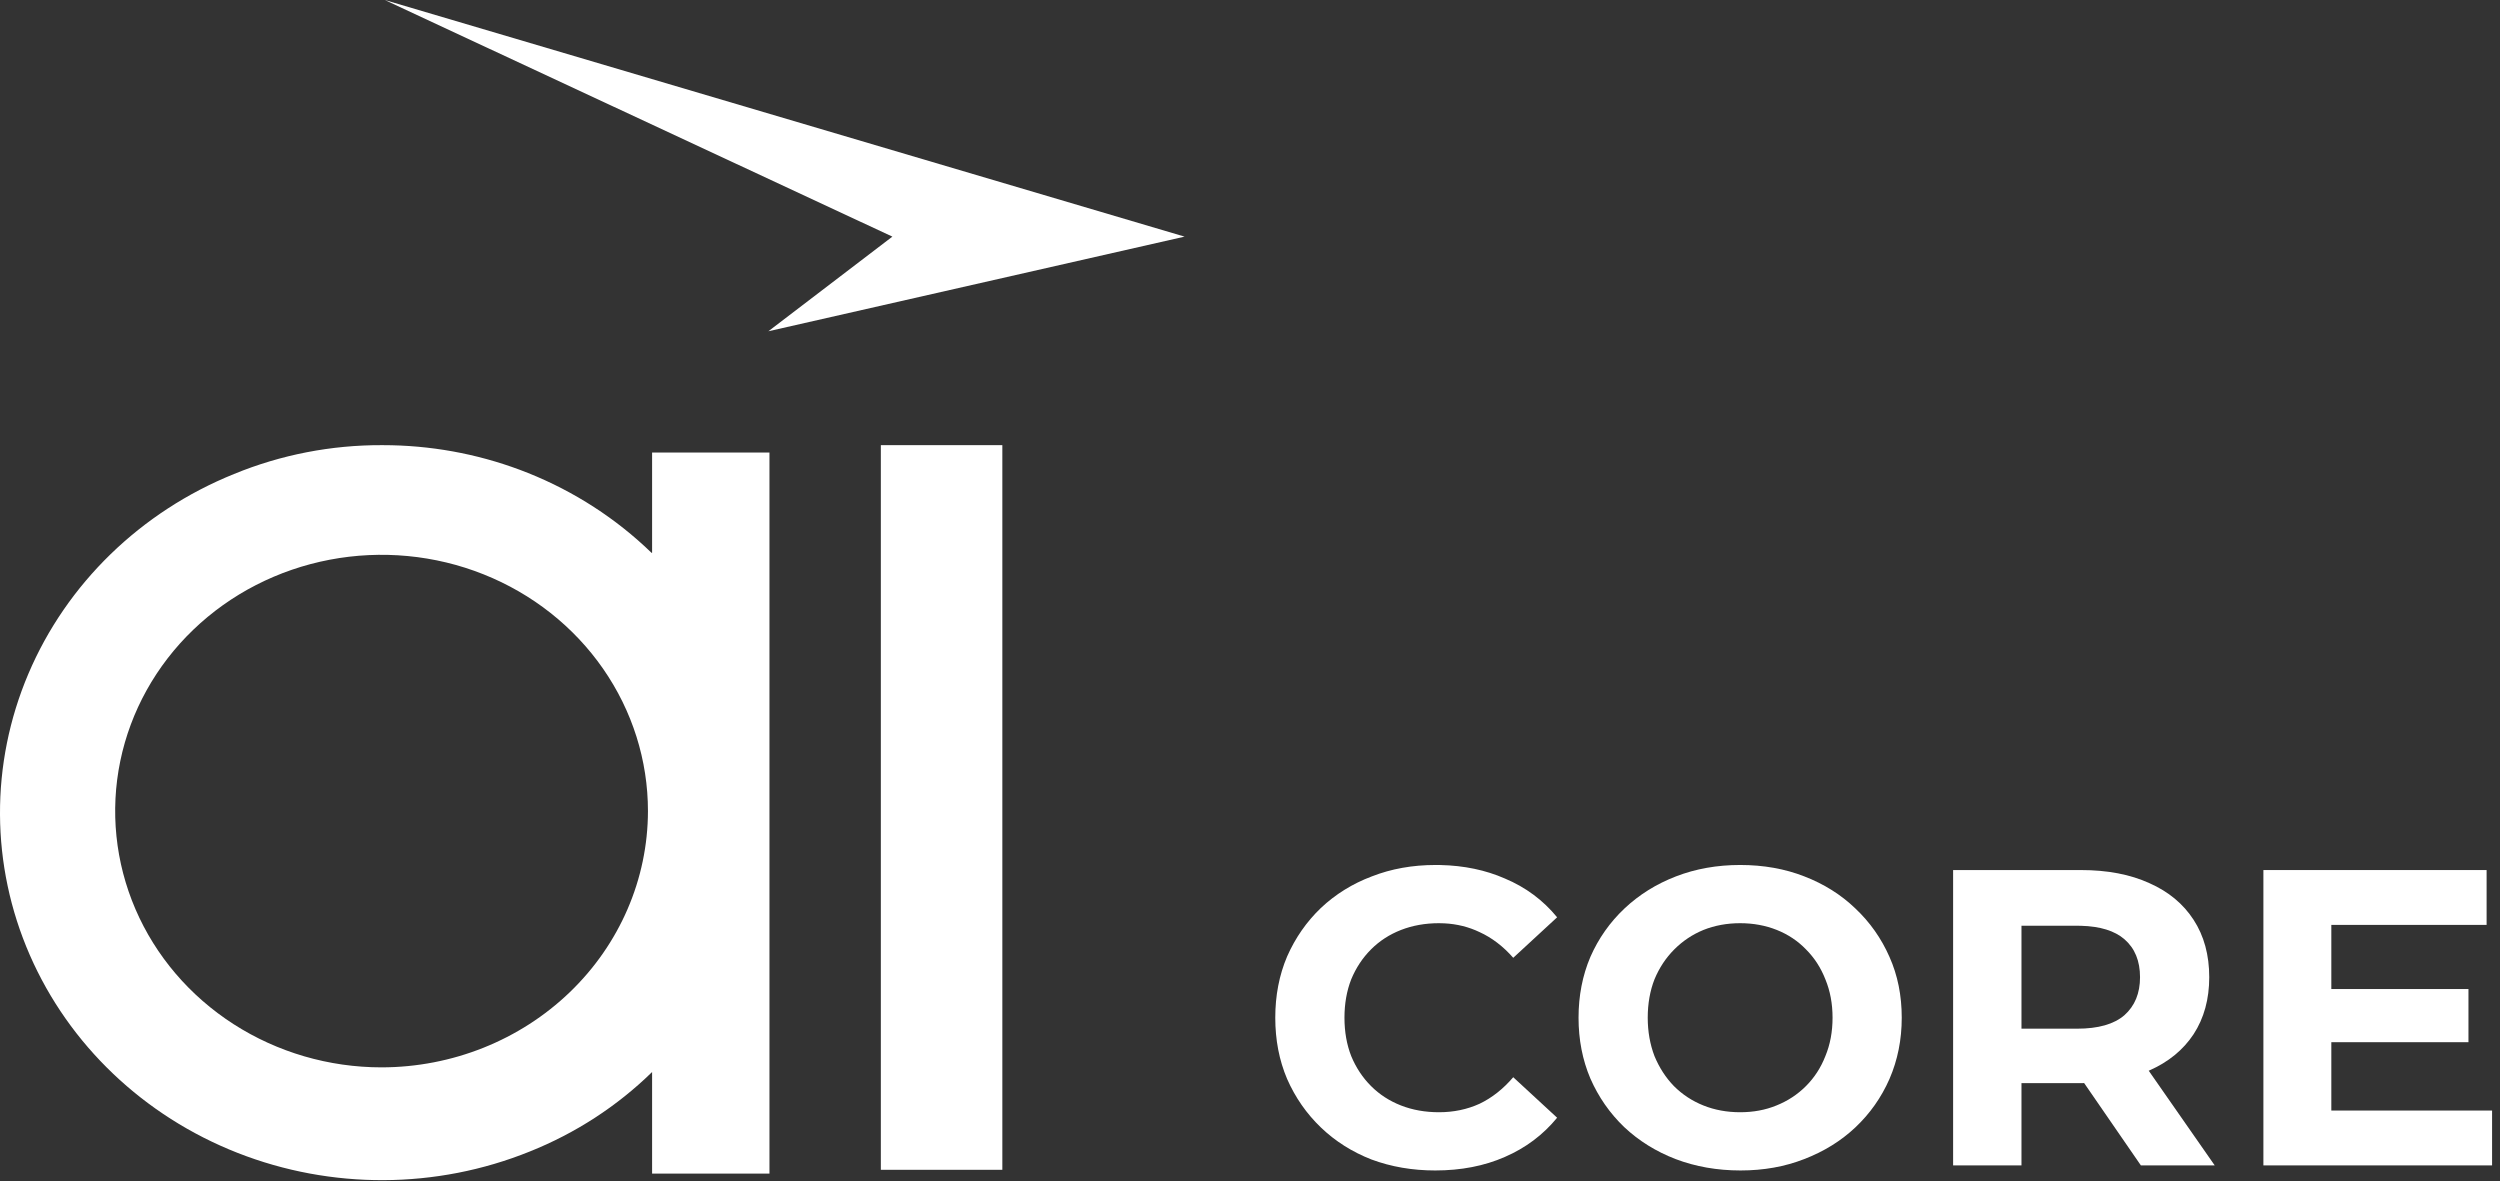 <svg width="237" height="112" viewBox="0 0 237 112" fill="none" xmlns="http://www.w3.org/2000/svg">
<rect x="0" y="0" width="237" height="112" fill="#333333" stroke="none"/>
<path fill-rule="evenodd" clip-rule="evenodd" d="M37.134 42.21C41.574 42.31 45.959 43.2 50.065 44.842C54.444 46.593 58.419 49.165 61.76 52.403H61.819V42.899H72.945V111.256H61.819V101.628C58.515 104.86 54.569 107.427 50.218 109.165C41.366 112.741 31.401 112.783 22.513 109.29C13.625 105.797 6.541 99.049 2.823 90.532C-0.894 82.016 -0.942 72.431 2.689 63.88C6.32 55.329 13.333 48.512 22.186 44.935C26.629 43.109 31.414 42.18 36.245 42.2L37.134 42.21ZM45.84 54.446C41.225 52.606 36.147 52.127 31.248 53.063C26.349 54 21.847 56.309 18.315 59.707C14.782 63.105 12.378 67.434 11.403 72.147C10.429 76.861 10.929 81.749 12.841 86.189C14.753 90.628 17.99 94.42 22.144 97.09C26.297 99.759 31.18 101.186 36.175 101.186C42.868 101.177 49.285 98.612 54.018 94.06C58.751 89.507 61.416 83.335 61.426 76.895C61.428 72.09 59.948 67.394 57.174 63.398C54.4 59.401 50.455 56.286 45.84 54.446Z" fill="white"/>
<path d="M136.548 82.005C138.795 82.055 140.831 82.48 142.655 83.28C144.629 84.107 146.282 85.333 147.615 86.96L143.455 90.8C142.495 89.707 141.429 88.894 140.256 88.36C139.229 87.87 138.121 87.594 136.931 87.533L136.415 87.519C135.109 87.52 133.909 87.734 132.816 88.16C131.722 88.587 130.776 89.2 129.976 90C129.176 90.8 128.549 91.747 128.096 92.84C127.669 93.933 127.455 95.147 127.455 96.481C127.455 97.814 127.669 99.027 128.096 100.12C128.549 101.213 129.176 102.16 129.976 102.96C130.776 103.76 131.722 104.373 132.816 104.8C133.909 105.226 135.109 105.44 136.415 105.44C137.802 105.44 139.083 105.173 140.256 104.64C141.429 104.08 142.495 103.24 143.455 102.12L147.615 105.96C146.282 107.587 144.629 108.826 142.655 109.68C140.709 110.533 138.509 110.96 136.056 110.96C133.896 110.96 131.882 110.613 130.016 109.92C128.176 109.2 126.576 108.186 125.216 106.88C123.856 105.573 122.789 104.04 122.016 102.28C121.269 100.52 120.896 98.587 120.896 96.481C120.896 94.374 121.269 92.44 122.016 90.68C122.789 88.92 123.856 87.387 125.216 86.08C126.603 84.773 128.216 83.773 130.056 83.08C131.896 82.36 133.909 82 136.096 82L136.548 82.005Z" fill="white"/>
<path fill-rule="evenodd" clip-rule="evenodd" d="M164.966 82C167.179 82 169.205 82.36 171.045 83.08C172.912 83.8 174.526 84.813 175.886 86.12C177.272 87.427 178.352 88.96 179.125 90.72C179.899 92.453 180.285 94.374 180.285 96.481C180.285 98.56 179.898 100.494 179.125 102.28C178.352 104.04 177.272 105.573 175.886 106.88C174.526 108.16 172.912 109.16 171.045 109.88C169.205 110.6 167.192 110.96 165.006 110.96C162.793 110.96 160.739 110.6 158.846 109.88C156.979 109.16 155.353 108.146 153.966 106.84C152.606 105.533 151.539 104 150.766 102.24C150.019 100.48 149.646 98.56 149.646 96.481C149.646 94.4 150.019 92.48 150.766 90.72C151.539 88.96 152.619 87.427 154.006 86.12C155.393 84.814 157.019 83.8 158.886 83.08C160.752 82.36 162.779 82 164.966 82ZM164.966 87.519C163.713 87.519 162.552 87.734 161.486 88.16C160.446 88.587 159.526 89.2 158.726 90C157.926 90.8 157.299 91.747 156.846 92.84C156.419 93.933 156.205 95.147 156.205 96.481C156.205 97.787 156.419 99 156.846 100.12C157.299 101.213 157.912 102.16 158.686 102.96C159.486 103.76 160.419 104.373 161.486 104.8C162.552 105.226 163.713 105.44 164.966 105.44C166.219 105.44 167.366 105.226 168.405 104.8C169.472 104.373 170.405 103.76 171.205 102.96C172.005 102.16 172.618 101.213 173.045 100.12C173.498 99.027 173.726 97.814 173.726 96.481C173.726 95.147 173.498 93.933 173.045 92.84C172.618 91.747 172.005 90.8 171.205 90C170.432 89.2 169.512 88.587 168.445 88.16C167.379 87.734 166.219 87.52 164.966 87.519Z" fill="white"/>
<path d="M95.022 110.897H83.504V42.2H95.022V110.897Z" fill="white"/>
<path fill-rule="evenodd" clip-rule="evenodd" d="M197.276 82.481C199.782 82.481 201.943 82.893 203.756 83.72C205.569 84.52 206.969 85.68 207.955 87.2C208.942 88.72 209.436 90.533 209.436 92.64C209.436 94.72 208.942 96.52 207.955 98.04C206.969 99.533 205.569 100.681 203.756 101.48C203.737 101.489 203.718 101.496 203.699 101.504L209.955 110.48H202.955L197.578 102.677C197.478 102.678 197.377 102.68 197.276 102.68H191.636V110.48H185.155V82.481H197.276ZM191.636 97.519H196.915C198.915 97.519 200.409 97.094 201.396 96.24C202.382 95.36 202.875 94.16 202.875 92.64C202.875 91.093 202.382 89.893 201.396 89.04C200.471 88.24 199.1 87.815 197.284 87.765L196.915 87.76H191.636V97.519Z" fill="white"/>
<path d="M235.73 87.68H221.01V93.76H234.01V98.8H221.01V105.28H236.249V110.48H214.57V82.481H235.73V87.68Z" fill="white"/>
<path d="M36.473 0L112.298 22.432L72.84 31.404L84.597 22.432L36.473 0Z" fill="white"/>
</svg>
